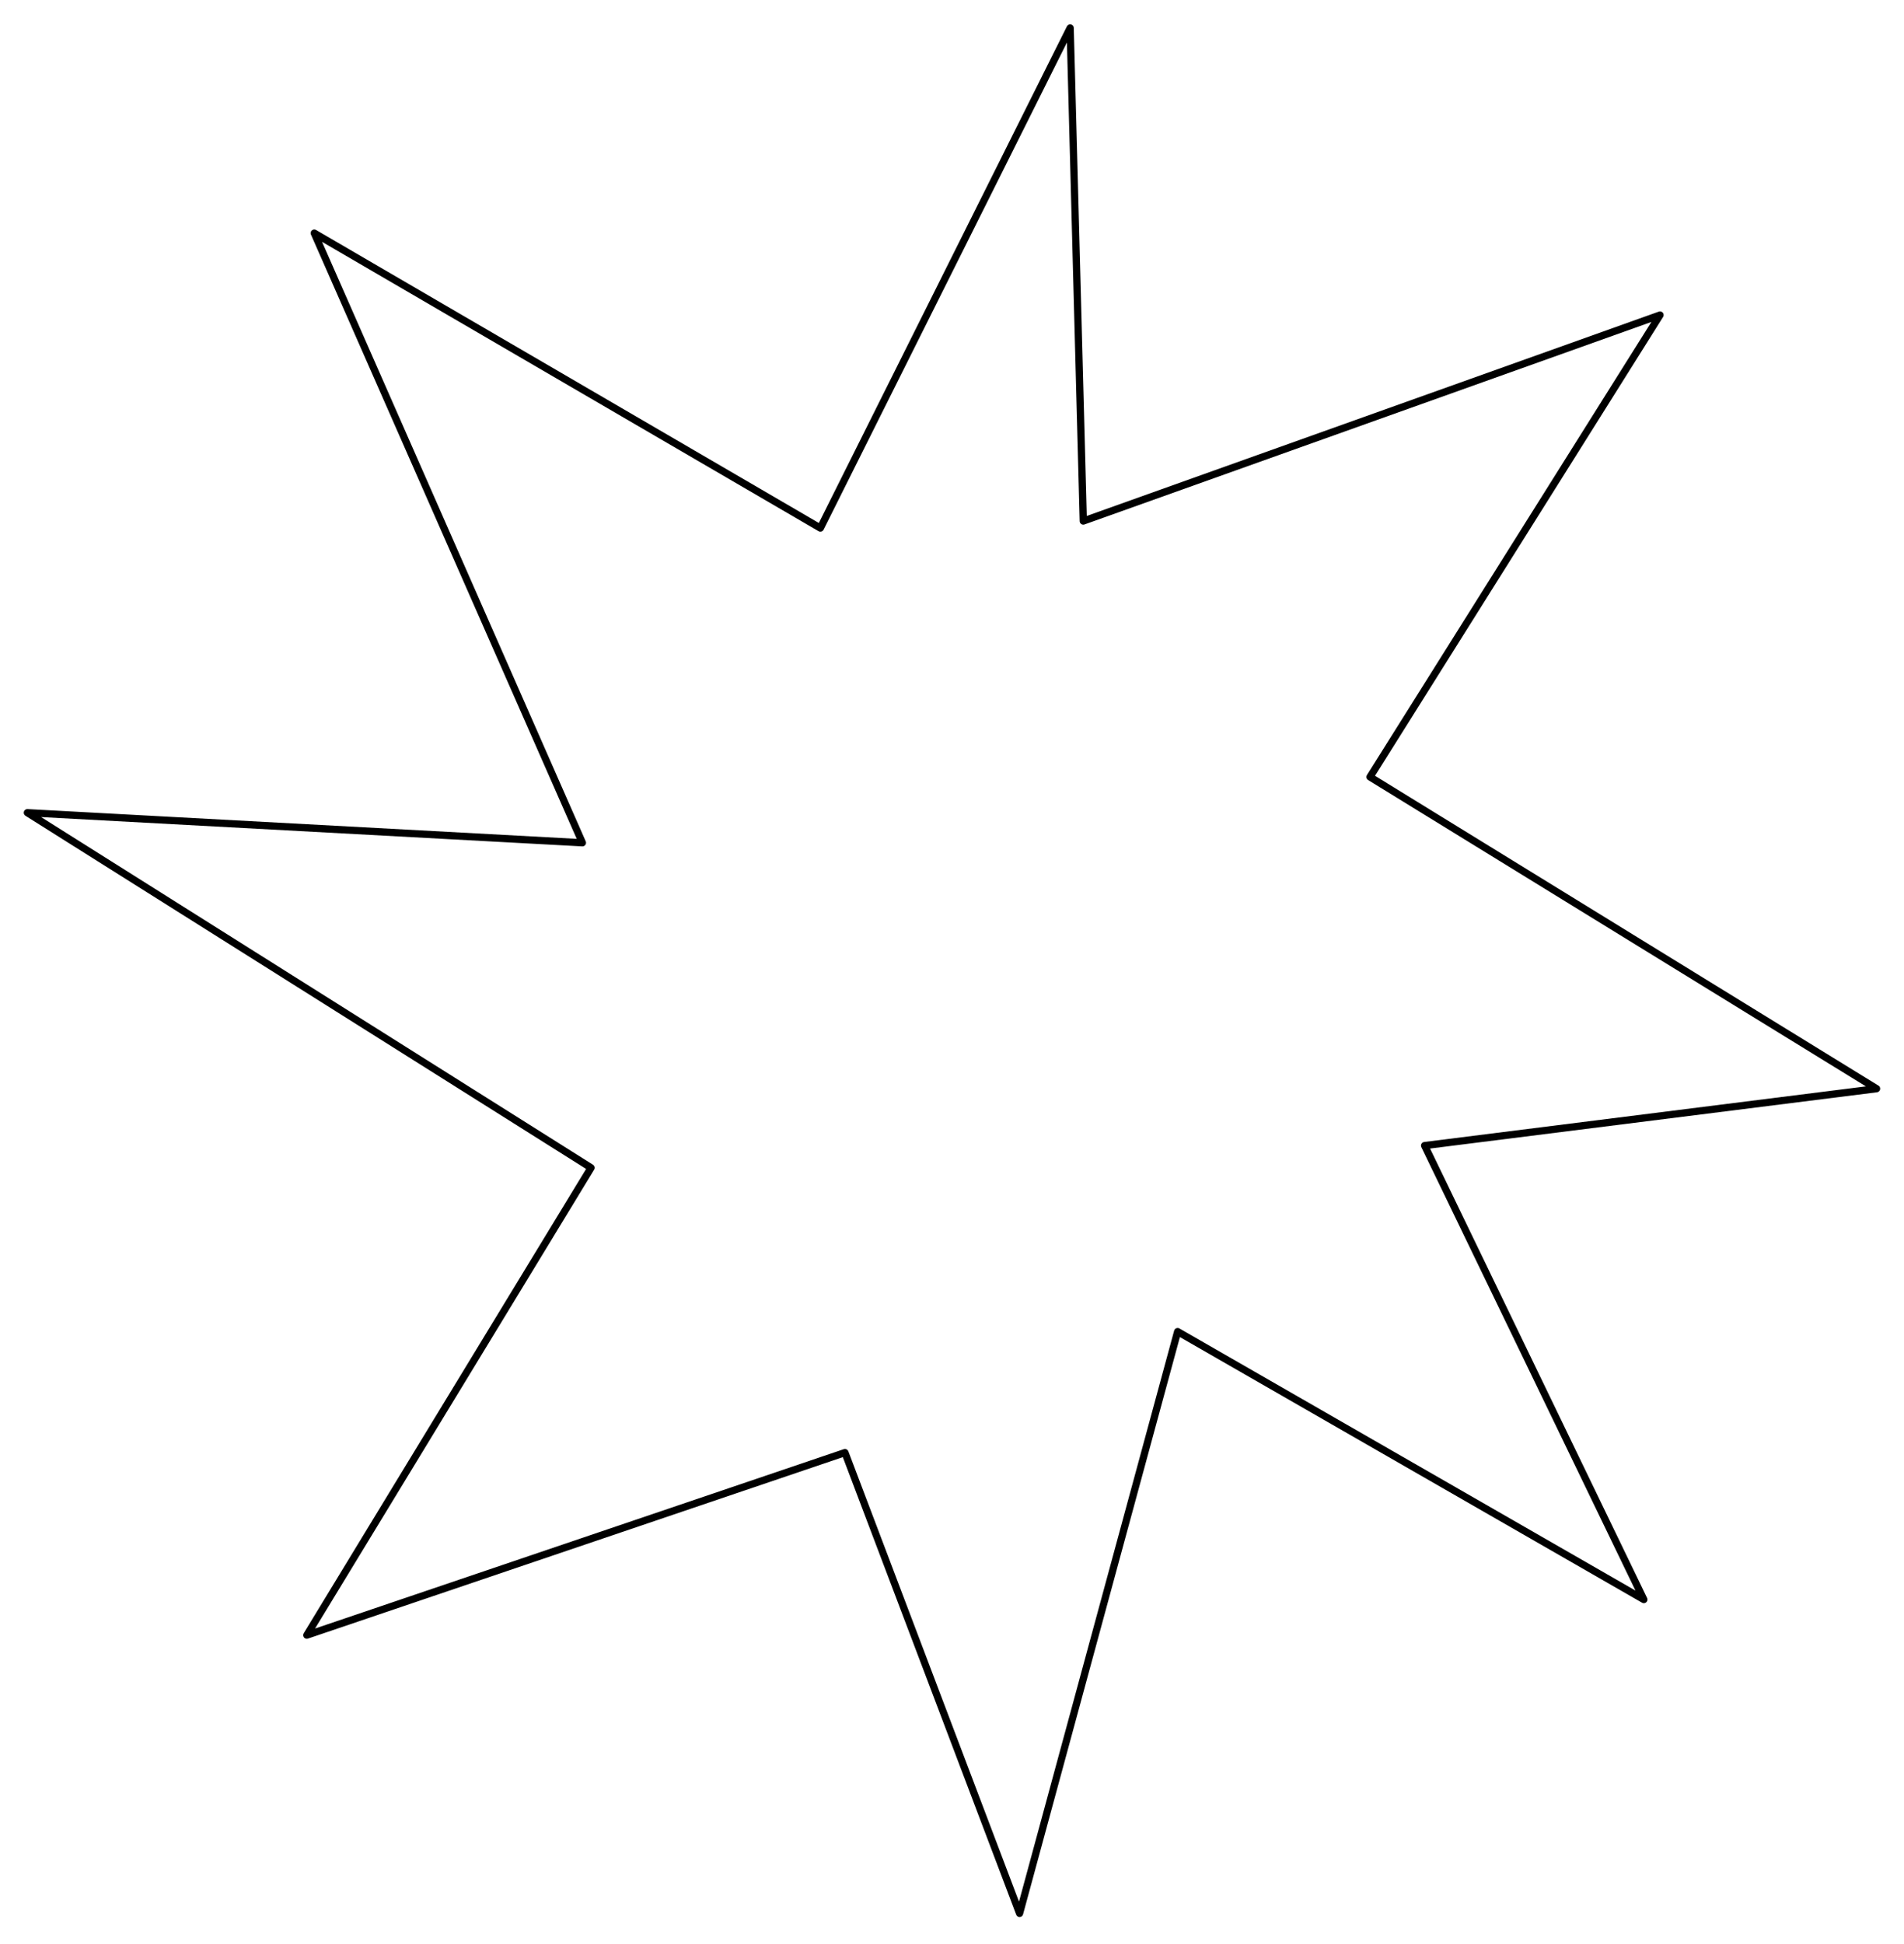 <svg width="526" height="537" viewBox="0 0 526 537" fill="none" xmlns="http://www.w3.org/2000/svg">
<path d="M86.816 64.387L160.895 232.78L7.562 224.472L163.285 322.546L84.753 451.637L233.429 401.215L281.668 528.479L325.334 367.793L454.124 441.803L393.563 316.415L518.417 300.701L378.479 214.597L458.598 87.013L299.268 143.914L295.642 7.718L226.631 145.847L86.816 64.387Z" stroke="black" stroke-width="2" stroke-linecap="round" stroke-linejoin="round"/>
</svg>
